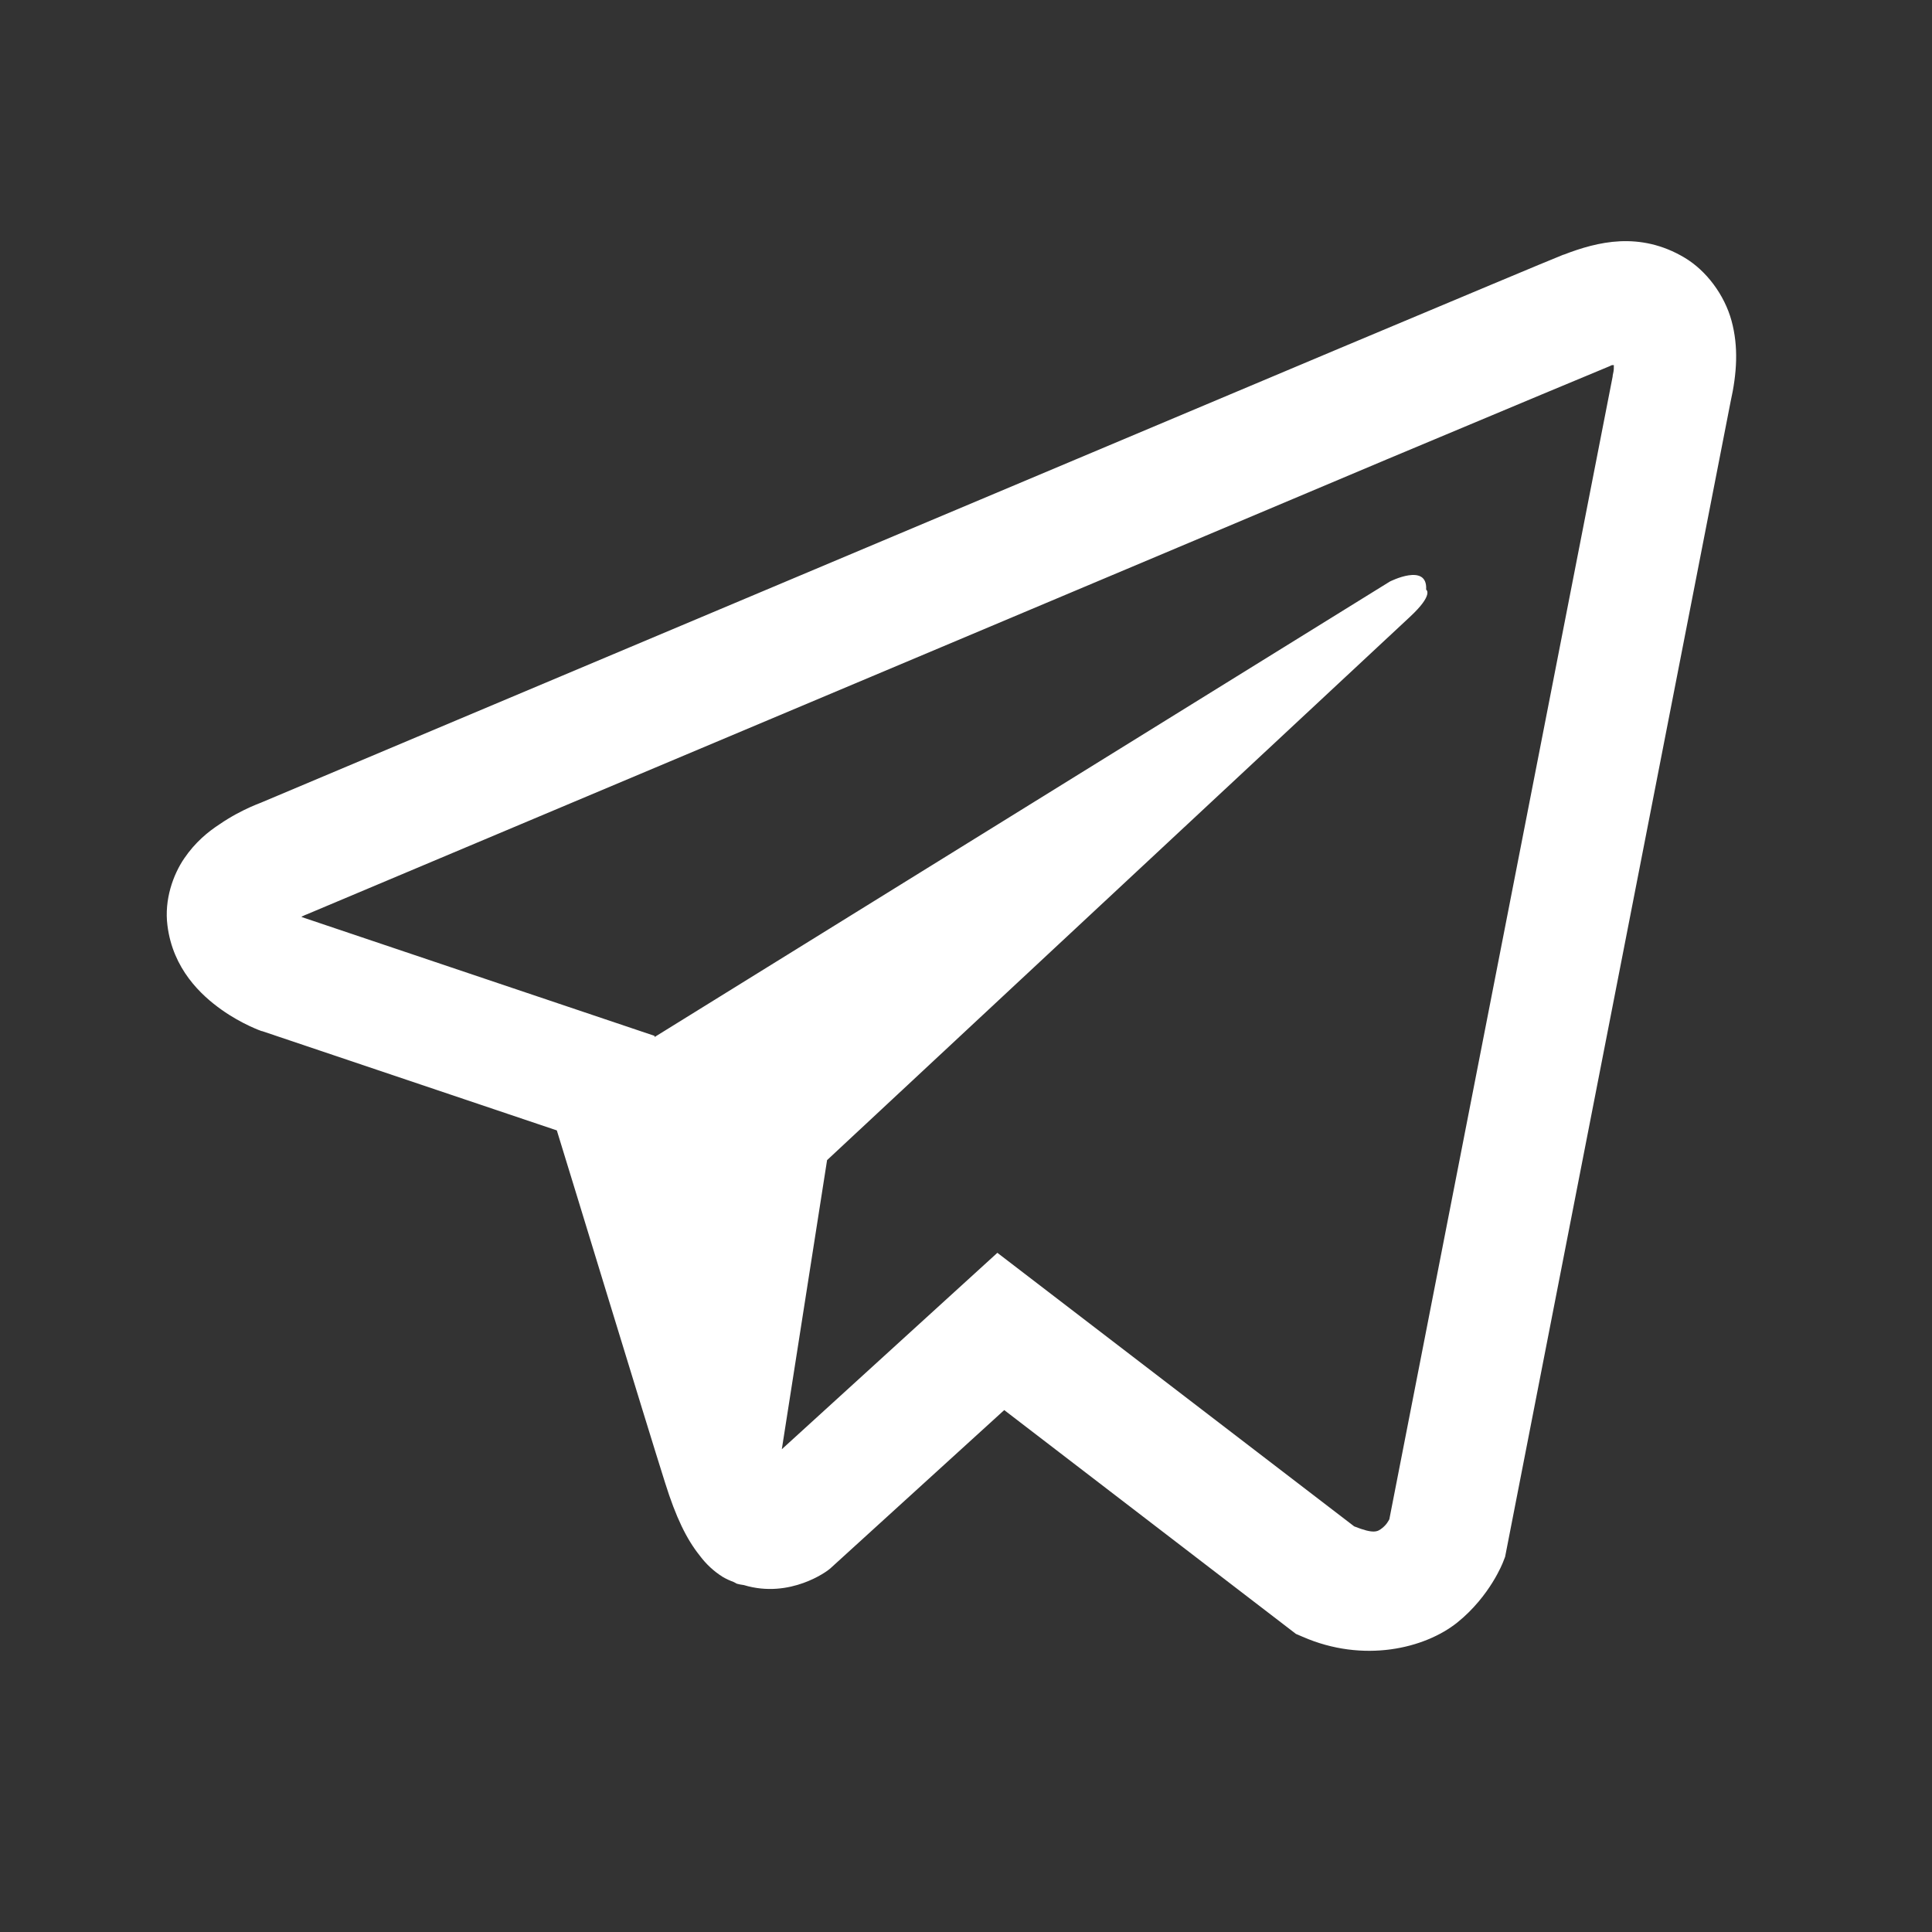 <?xml version="1.0" encoding="UTF-8"?> <svg xmlns="http://www.w3.org/2000/svg" width="42" height="42" viewBox="0 0 42 42" fill="none"><rect x="0" y="0" width="42" height="42" fill="#333333" stroke="none"/> <path d="M35.217 5.245C34.776 5.266 34.361 5.394 33.992 5.537H33.986C33.612 5.686 31.833 6.434 29.131 7.568C26.429 8.706 22.923 10.182 19.441 11.649C12.489 14.576 5.655 17.457 5.655 17.457L5.737 17.427C5.737 17.427 5.265 17.581 4.773 17.919C4.522 18.083 4.245 18.308 4.004 18.662C3.763 19.016 3.568 19.559 3.64 20.118C3.758 21.067 4.373 21.636 4.814 21.949C5.26 22.267 5.686 22.415 5.686 22.415H5.696L12.105 24.574C12.392 25.497 14.058 30.972 14.458 32.233C14.694 32.987 14.925 33.459 15.212 33.818C15.35 34.002 15.514 34.156 15.709 34.279C15.786 34.325 15.868 34.361 15.95 34.392C15.976 34.407 16.001 34.412 16.032 34.417L15.965 34.402C15.986 34.407 16.001 34.422 16.017 34.428C16.068 34.443 16.104 34.448 16.17 34.458C17.186 34.766 18.001 34.135 18.001 34.135L18.047 34.099L21.831 30.654L28.173 35.52L28.316 35.581C29.639 36.161 30.977 35.838 31.684 35.269C32.397 34.694 32.674 33.961 32.674 33.961L32.72 33.843L37.621 8.736C37.76 8.116 37.796 7.537 37.642 6.973C37.488 6.409 37.093 5.881 36.617 5.599C36.135 5.312 35.658 5.225 35.217 5.245ZM35.084 7.937C35.079 8.019 35.094 8.008 35.058 8.167V8.183L30.203 33.028C30.182 33.064 30.146 33.141 30.049 33.218C29.947 33.3 29.864 33.351 29.439 33.182L21.682 27.235L16.996 31.505L17.98 25.22C17.98 25.22 30.131 13.894 30.654 13.407C31.177 12.92 31.003 12.818 31.003 12.818C31.038 12.223 30.213 12.643 30.213 12.643L14.232 22.543L14.227 22.518L6.568 19.939V19.934C6.562 19.934 6.552 19.929 6.547 19.929C6.552 19.929 6.588 19.913 6.588 19.913L6.629 19.893L6.67 19.877C6.67 19.877 13.509 16.996 20.462 14.069C23.943 12.602 27.45 11.126 30.146 9.987C32.843 8.854 34.838 8.024 34.95 7.978C35.058 7.937 35.007 7.937 35.084 7.937Z" fill="white"></path> </svg> 